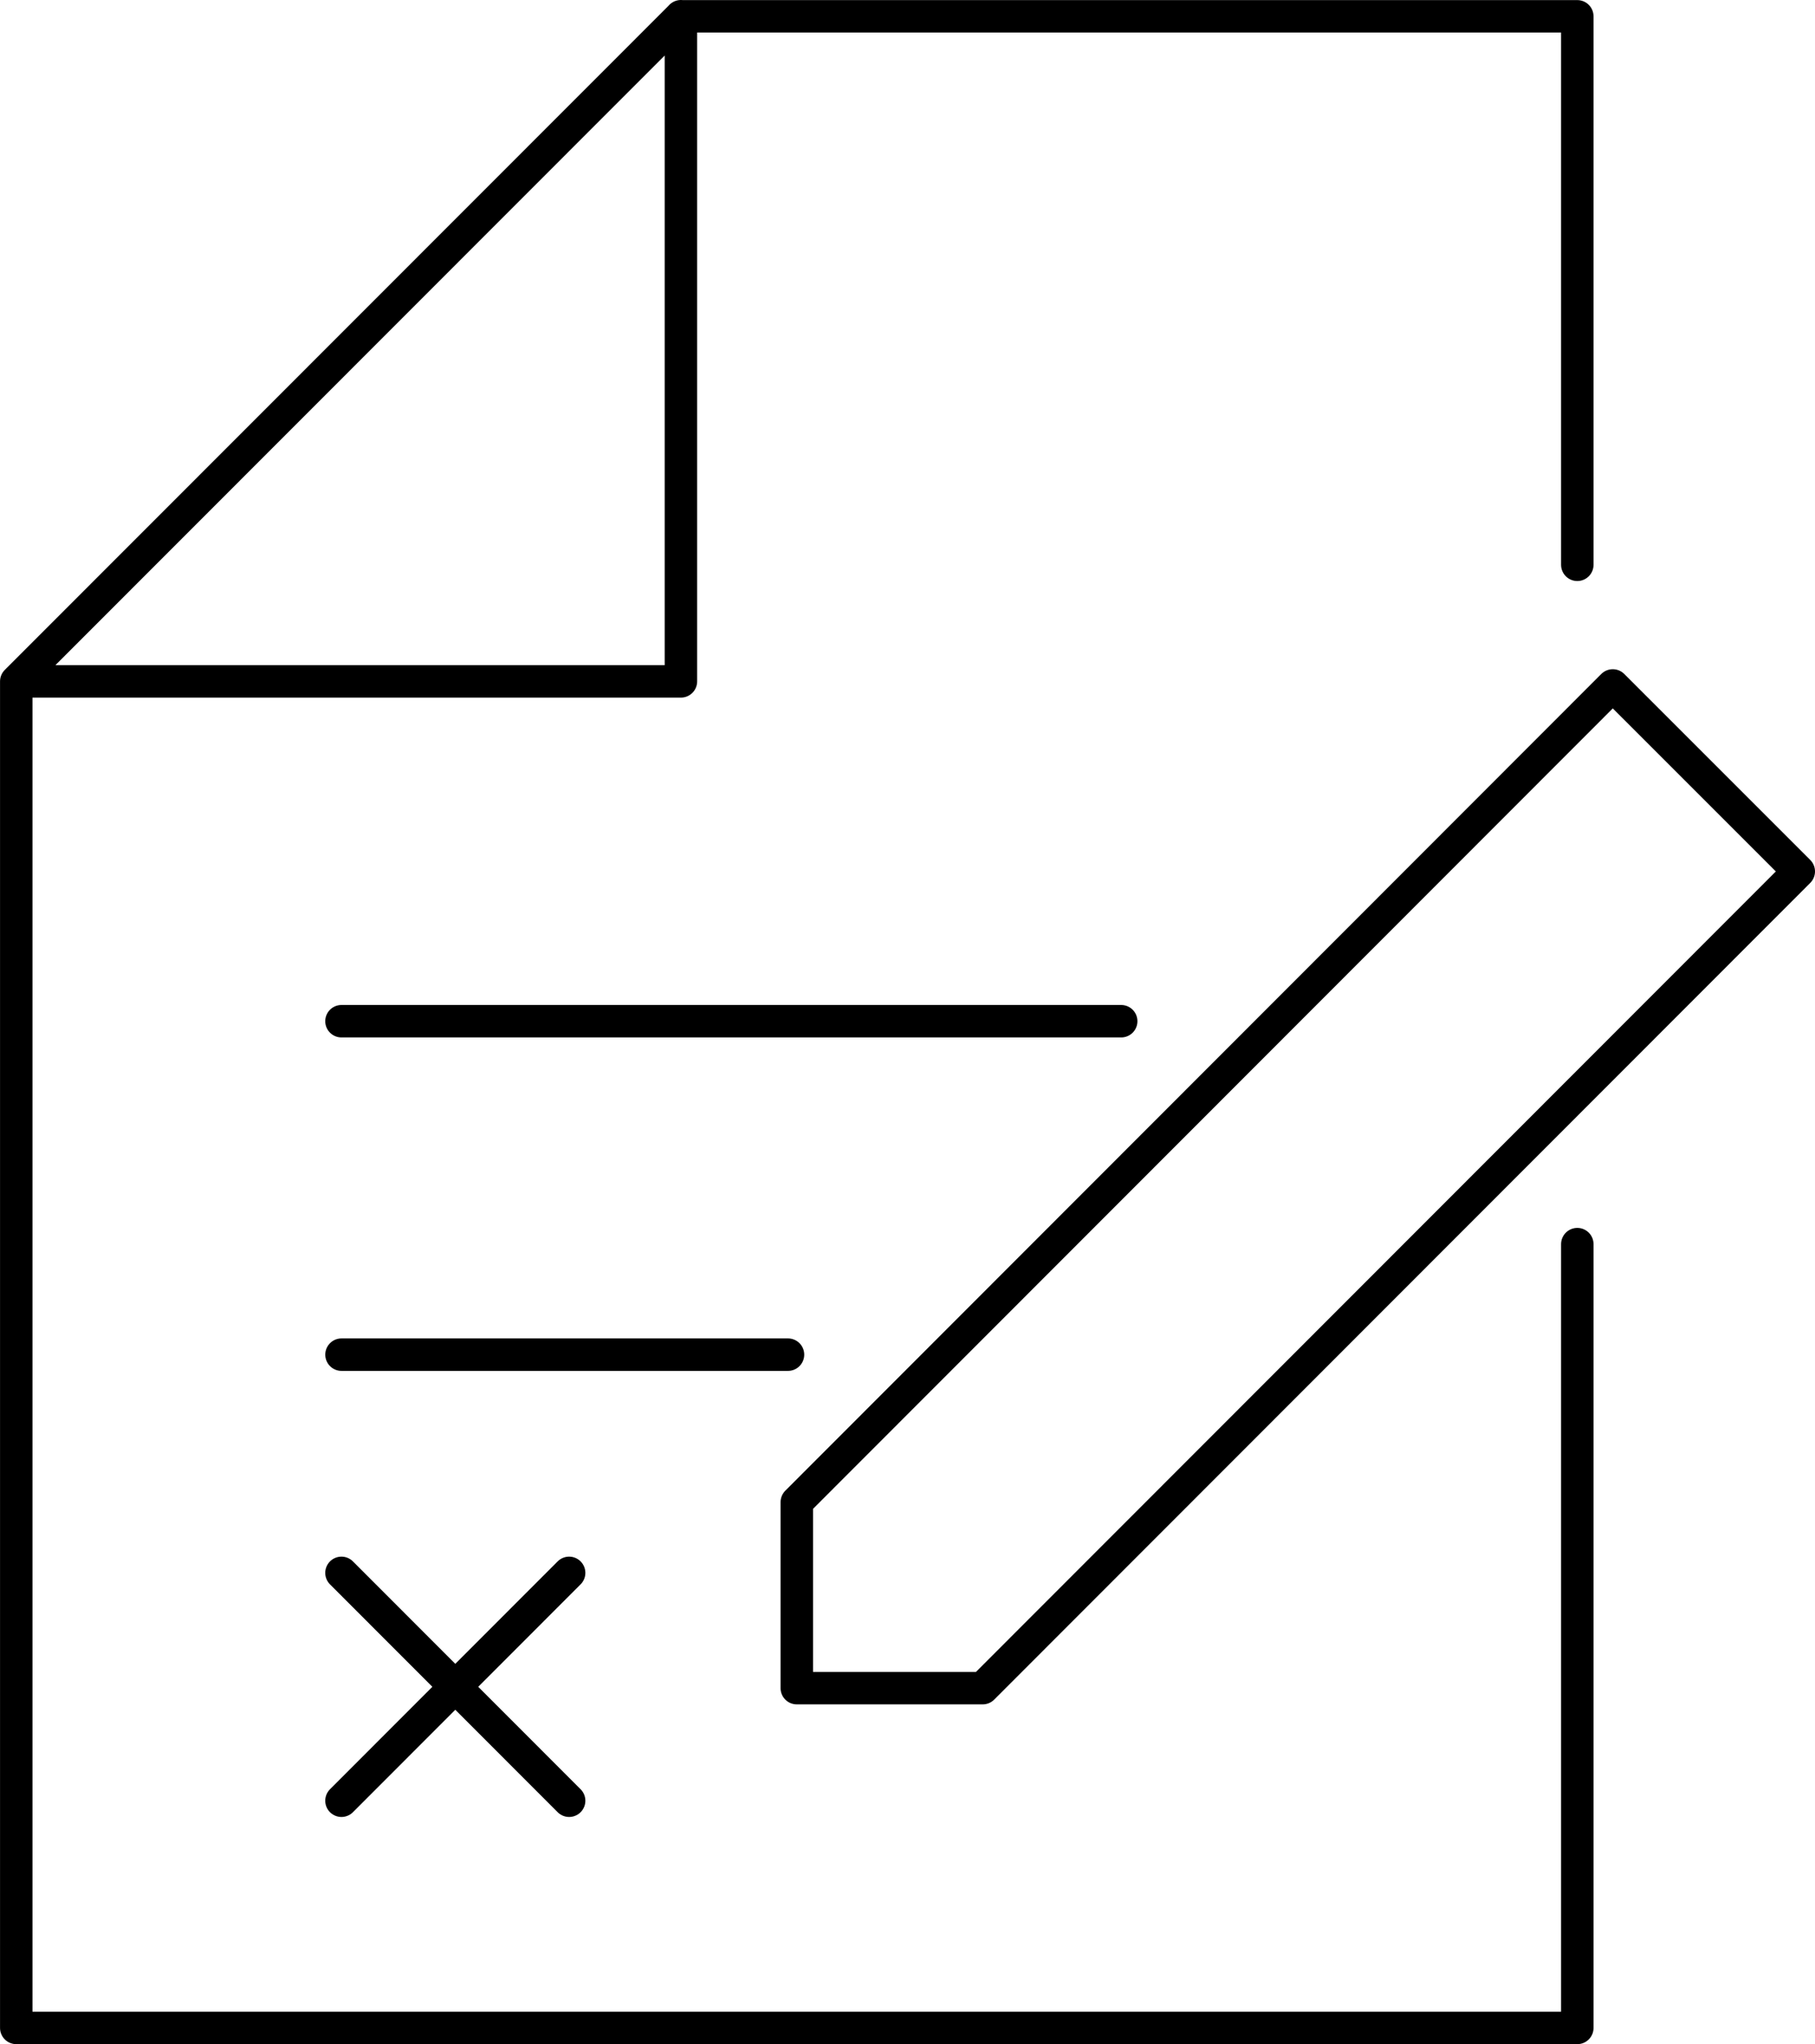 <svg xmlns="http://www.w3.org/2000/svg" width="55.933" height="62.985" viewBox="0 0 55.933 62.985">
  <g id="Raggruppa_62600" data-name="Raggruppa 62600" transform="translate(0.5 0.5)">
    <g id="Raggruppa_62629" data-name="Raggruppa 62629" transform="translate(0 0)">
      <g id="Raggruppa_62598" data-name="Raggruppa 62598" transform="translate(0 0)">
        <path id="Tracciato_47999" data-name="Tracciato 47999" d="M26.207,9.208v-16.9H-1.417L-21.9,12.8V54.29H26.207V30.14M-21.9,12.8H-1.417V-7.695m3.3,41.24h-13.76M12.151,23.271H-11.878M27.3,12.925,2.154,38.09v5.731H7.883L33.032,18.656ZM-11.878,40.269l7.016,7.021m-7.016,0,7.016-7.021" transform="translate(21.901 7.695)" fill="none" stroke="#000" stroke-linecap="round" stroke-linejoin="round" stroke-width="1"/>
      </g>
    </g>
  </g>
</svg>
